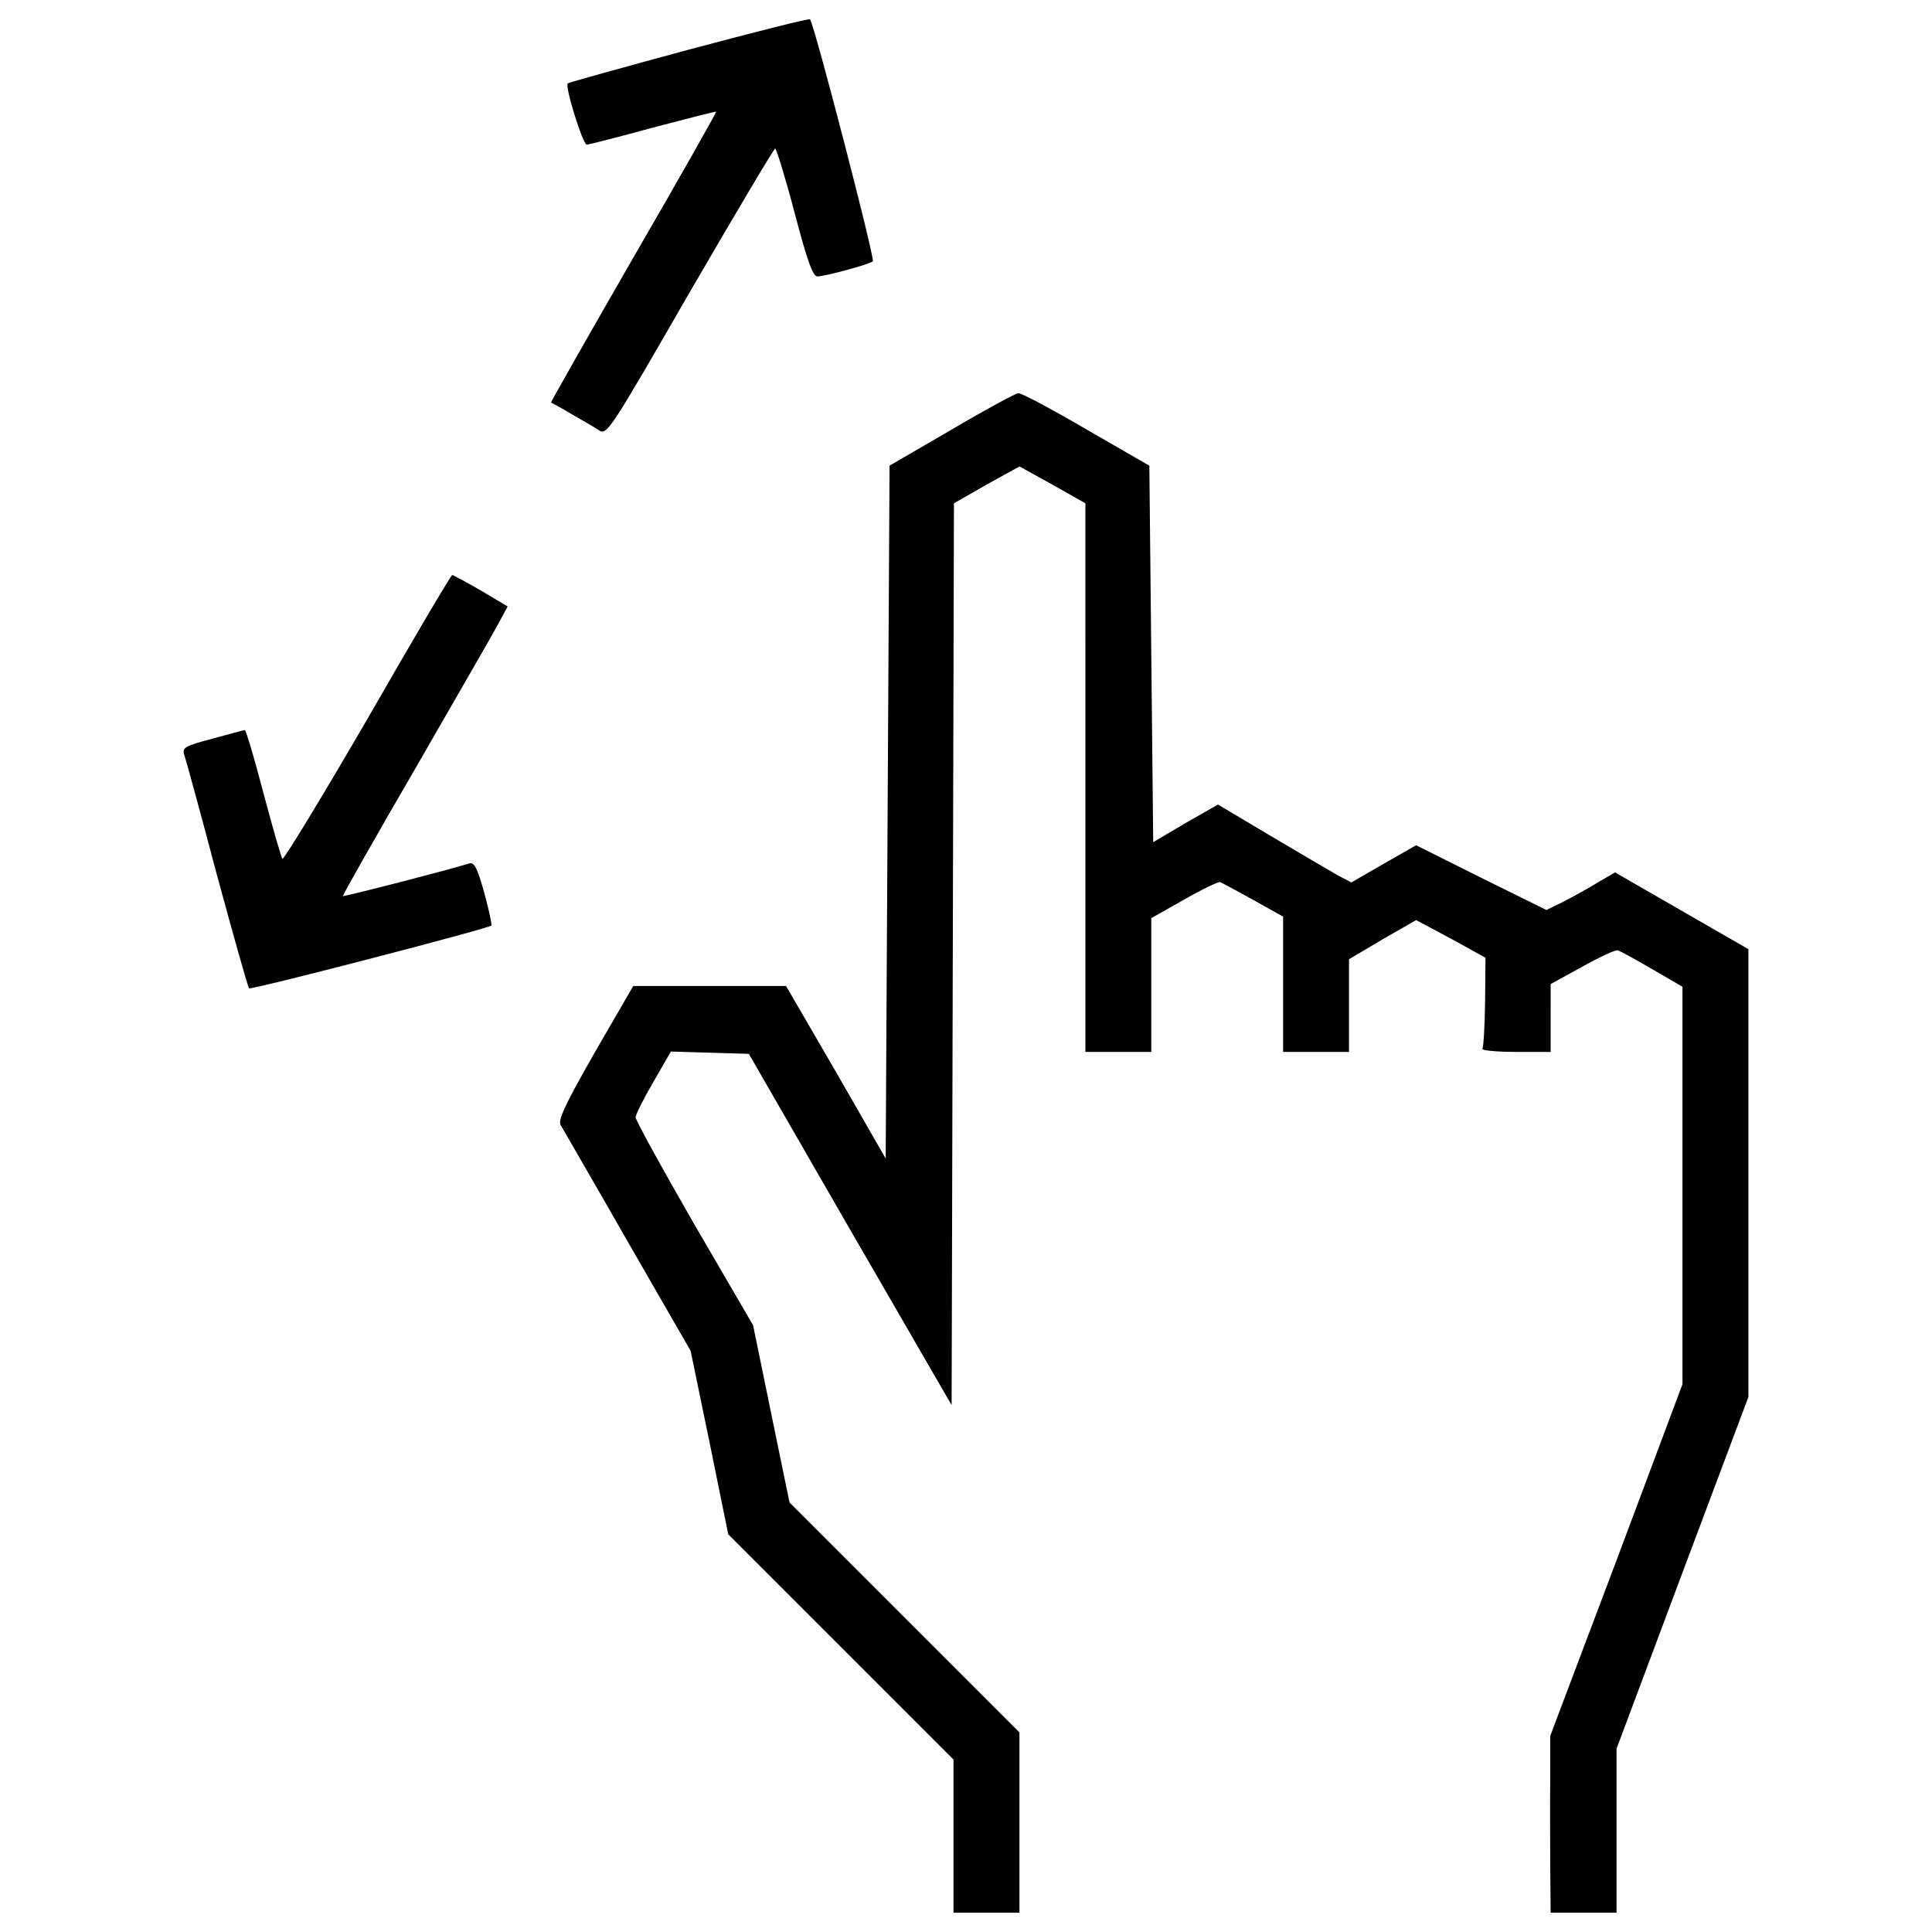<?xml version="1.0" encoding="utf-8"?>
<!-- Скачано с сайта svg4.ru / Downloaded from svg4.ru -->
<!DOCTYPE svg PUBLIC "-//W3C//DTD SVG 1.1//EN" "http://www.w3.org/Graphics/SVG/1.1/DTD/svg11.dtd">
<svg fill="#000000" width="800px" height="800px" viewBox="0 0 1000 1000" version="1.1" xmlns="http://www.w3.org/2000/svg" xmlns:xlink="http://www.w3.org/1999/xlink"  enable-background="new 0 0 1000 1000" xml:space="preserve">

<g>
<g transform="translate(0,511) scale(0.1,-0.1)">
<path d="M3564.8,4853.1c-341.2-92.3-622.1-170.6-626.2-174.6c-16-16,78.3-317.1,98.3-317.1c12,0,166.6,40.1,343.2,88.3c176.6,46.2,323.1,84.3,327.1,82.3c2-2-188.7-341.2-427.5-752.6c-236.8-411.4-429.5-750.6-427.5-752.6c4-2,52.2-28.1,106.4-60.2c56.2-32.1,118.4-68.2,142.5-84.3c40.1-26.1,58.2,2,469.6,716.5c236.8,407.4,435.5,742.5,441.5,742.5s52.2-148.5,100.3-331.1c64.2-244.8,94.3-331.1,118.4-331.1c38.1,0,268.9,62.2,287,78.3c12,12-305.1,1234.2-325.1,1252.3C4186.9,5015.7,3903.9,4943.4,3564.8,4853.1z"/>
<path d="M4925.4,2886.4l-321.1-186.6l-10-1792.2l-10-1794.2l-256.9,447.5L4068.5,6.5h-395.4h-395.4l-198.7-343.2c-152.5-266.9-192.7-351.2-176.6-377.3c10-18.1,166.6-287,345.2-600.1l327.1-567.9l98.3-475.6l96.3-473.7l584-584l582-582v-397.3V-4790H5106h170.6v465.6v467.6l-594,594l-596,596l-94.3,457.6l-94.3,459.6l-305,523.8c-166.6,289-303,537.9-303,551.9c0,16.1,42.1,98.3,92.3,184.6l90.3,156.6l200.7-6l202.7-6l523.8-909.1l525.8-909.1l6,2334l6,2334l168.6,96.3l170.6,94.3l170.6-94.3l170.6-96.3V1086.2V-334.7h170.6H5959V12.5v345.2l170.6,96.3c94.3,54.2,178.6,94.3,186.6,90.3c8-4,84.3-44.1,170.6-92.3l154.5-86.3V14.5v-349.2h170.6h170.6v238.8v240.8l172.6,102.4l174.6,100.3l180.6-96.3l178.6-98.3l-2-226.8c-2-126.4-8-234.8-14-244.8c-6-8,72.2-16.1,170.6-16.1h182.6v176.6V16.5l164.6,90.3c90.3,50.2,172.6,88.3,182.6,84.3c10-2,90.3-46.2,176.6-96.3l158.6-92.3v-1027.5v-1029.6l-341.2-911.1l-343.2-909.1v-222.8c-2-120.4,0-327.1,0-455.6l2-236.8h170.6h170.6v425.5v423.4l341.2,911.1l341.2,909.1v1160v1158l-345.2,198.7l-345.2,198.7l-92.3-54.2c-50.2-30.1-128.4-74.3-176.6-98.3l-86.3-42.1l-337.2,166.6L7329.7,735l-168.6-96.3l-166.6-96.3l-72.2,38.1c-38.1,22.1-192.7,112.4-345.2,202.7l-272.9,162.5l-168.6-96.3L5969,751l-10,975.4l-10,973.3l-327.1,188.6c-178.6,104.4-337.1,188.6-351.2,186.6C5258.6,3075,5102,2990.7,4925.4,2886.4z"/>
<path d="M1903.1,1391.2c-236.8-407.4-435.5-734.5-441.5-726.5c-6,8-50.2,160.6-98.3,341.2c-46.2,178.6-90.3,325.1-96.3,325.1c-4,0-80.3-20.1-166.6-44.2c-144.5-38.1-158.5-46.2-146.5-84.3c8-22.1,84.3-301,168.6-620.1c86.3-317.1,160.6-582,166.6-588c8-10,1232.2,307.1,1254.3,325.1c4,2-12,78.3-36.1,166.6c-36.1,130.4-52.2,162.6-78.3,154.5c-170.6-50.2-650.2-172.6-654.2-168.6c-2,4,170.6,309.1,385.3,678.3c212.7,369.3,407.4,706.4,427.5,746.6l40.1,74.2l-138.5,82.3c-76.3,44.2-144.5,80.3-148.5,80.3C2334.5,2133.8,2137.9,1800.6,1903.1,1391.2z"/>
</g>
</g>
</svg>